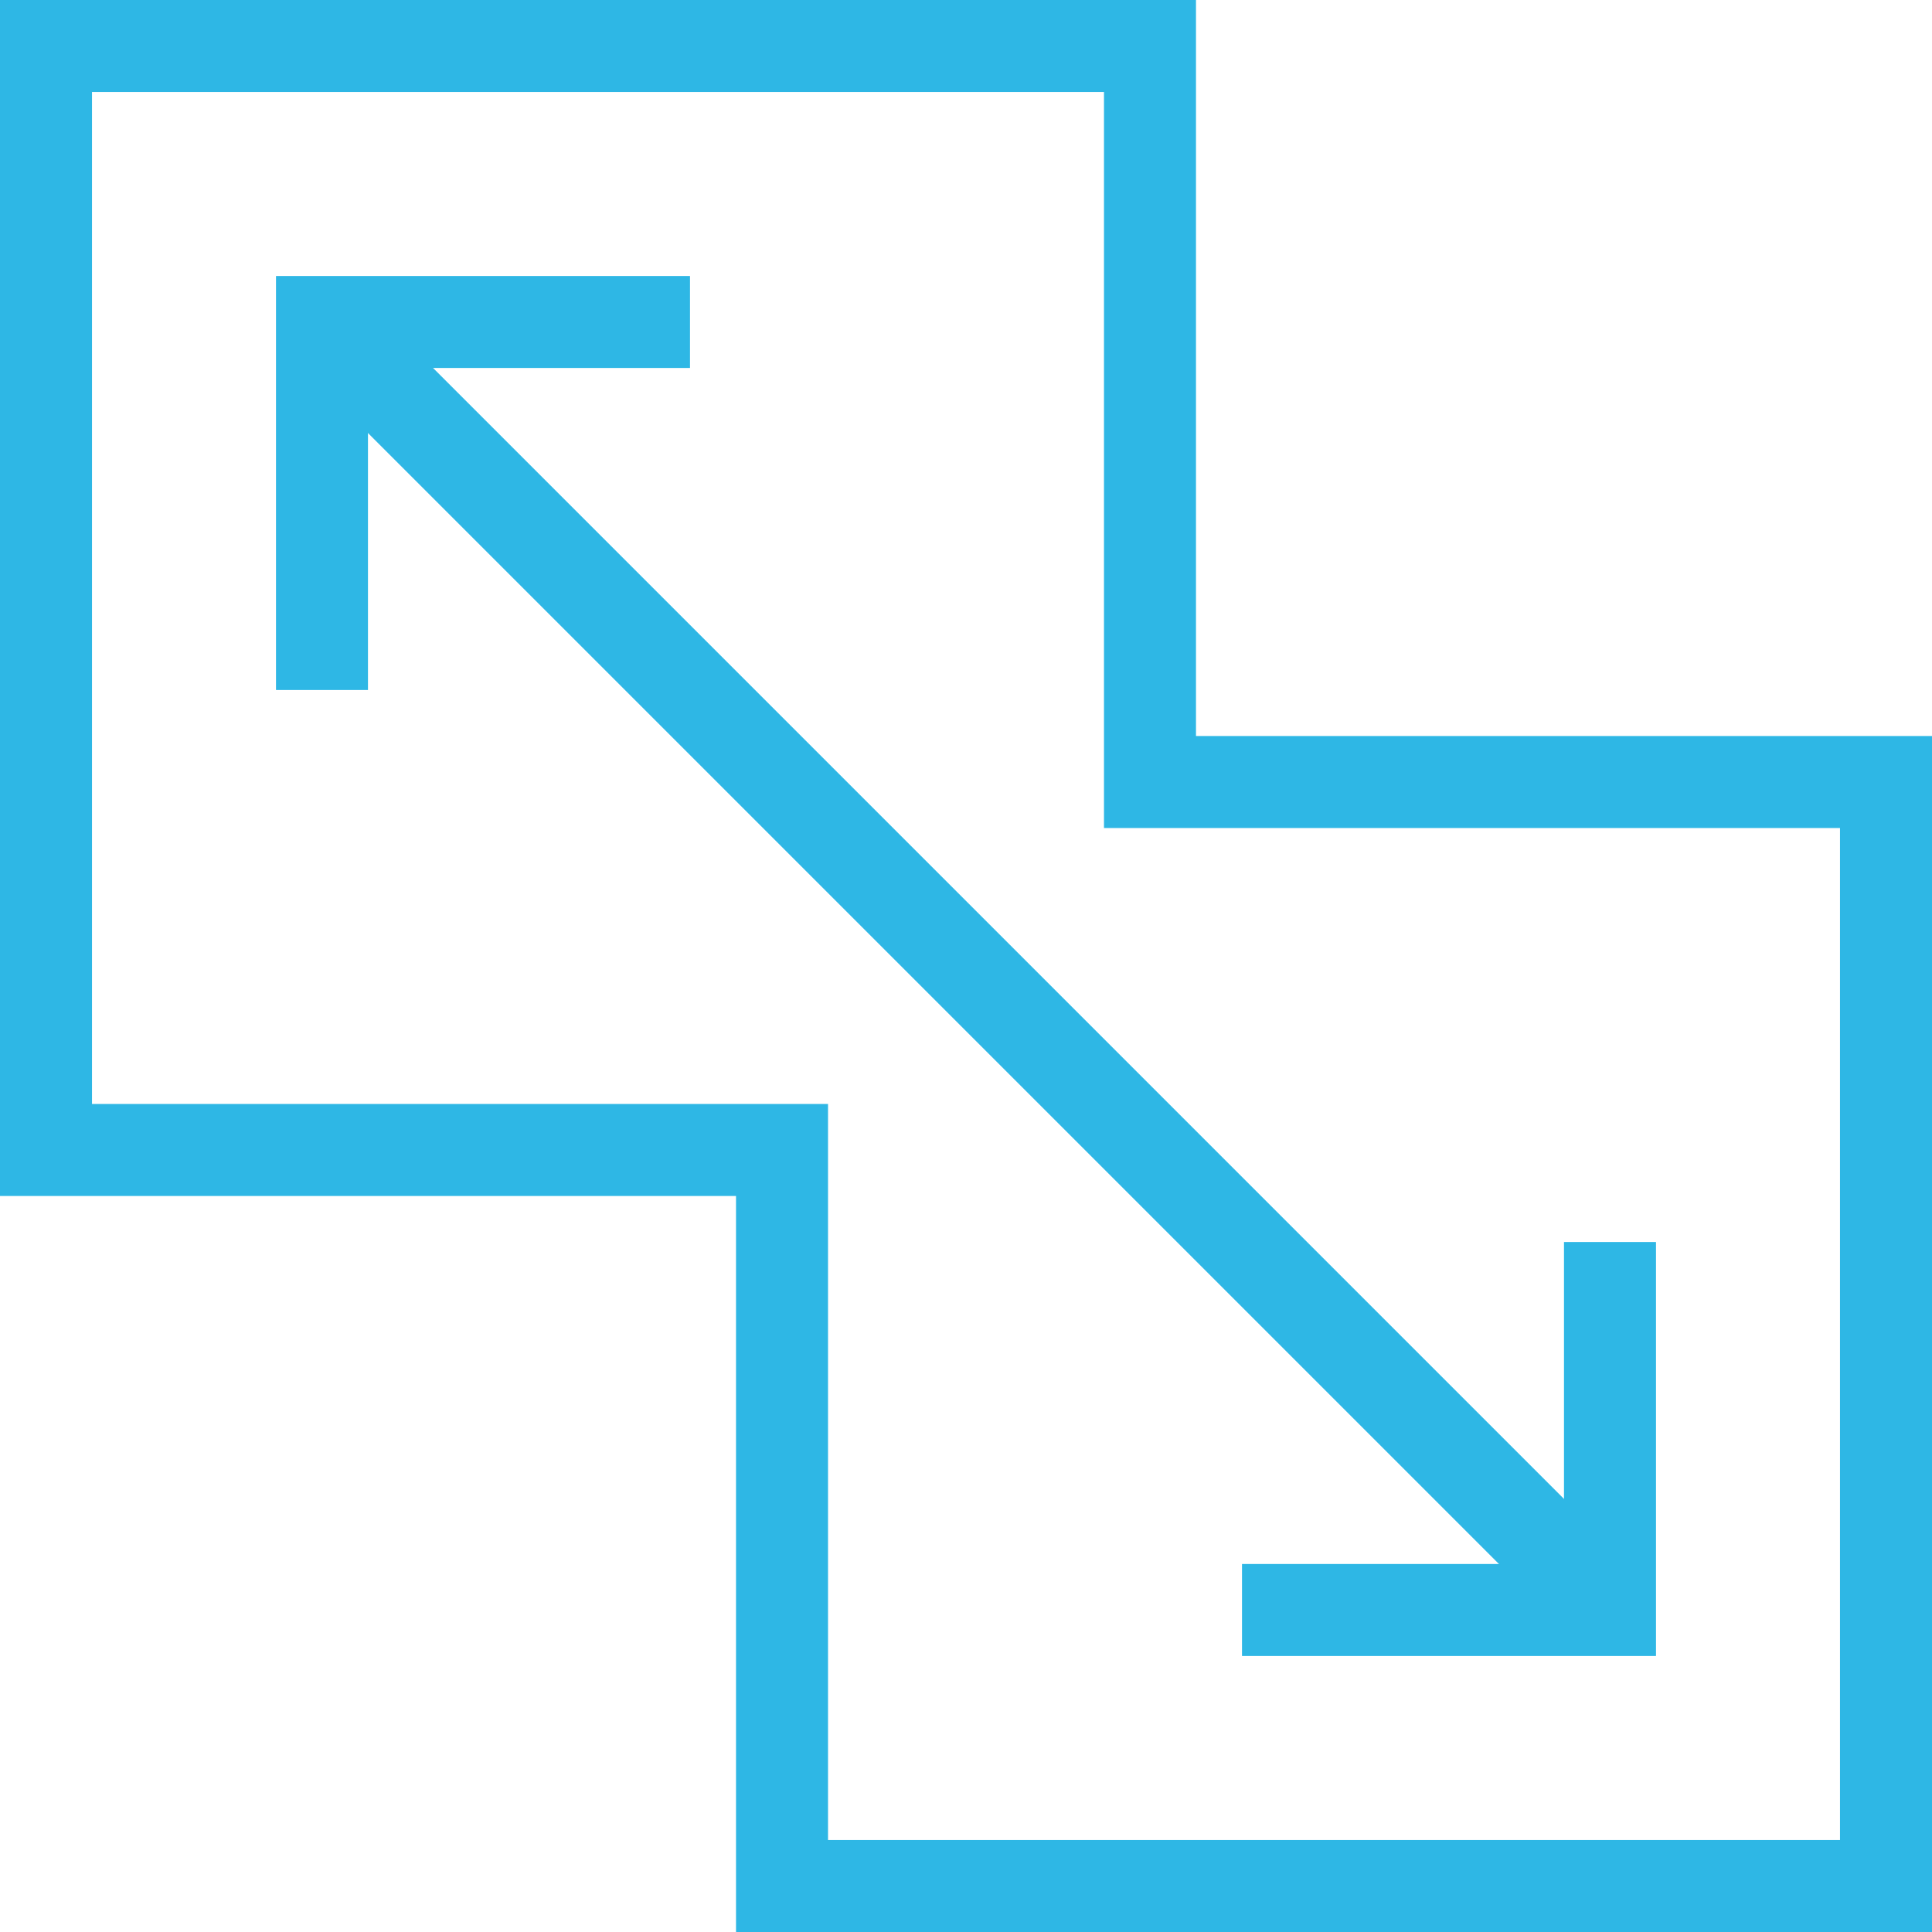 <svg width="50" height="50" viewBox="0 0 50 50" fill="none" xmlns="http://www.w3.org/2000/svg">
<g clip-path="url(#clip0_7015_648)">
<path d="M50 50H19.048V30.952H0V0H30.952V19.048H50V50ZM21.429 47.619H47.619V21.429H28.571V2.381H2.381V28.571H21.429V47.619Z" fill="#2EB7E5"/>
<path d="M9.174 7.49L42.509 40.825L40.825 42.509L7.49 9.174L9.174 7.49Z" fill="#2EB7E5"/>
<path d="M9.523 17.857H7.143V7.143H17.857V9.523H9.523V17.857Z" fill="#2EB7E5"/>
<path d="M42.857 42.857H32.143V40.476H40.476V32.143H42.857V42.857Z" fill="#2EB7E5"/>
</g>
<defs>
<clipPath id="clip0_7015_648">
<rect width="50" height="50" fill="white"/>
</clipPath>
</defs>
</svg>
